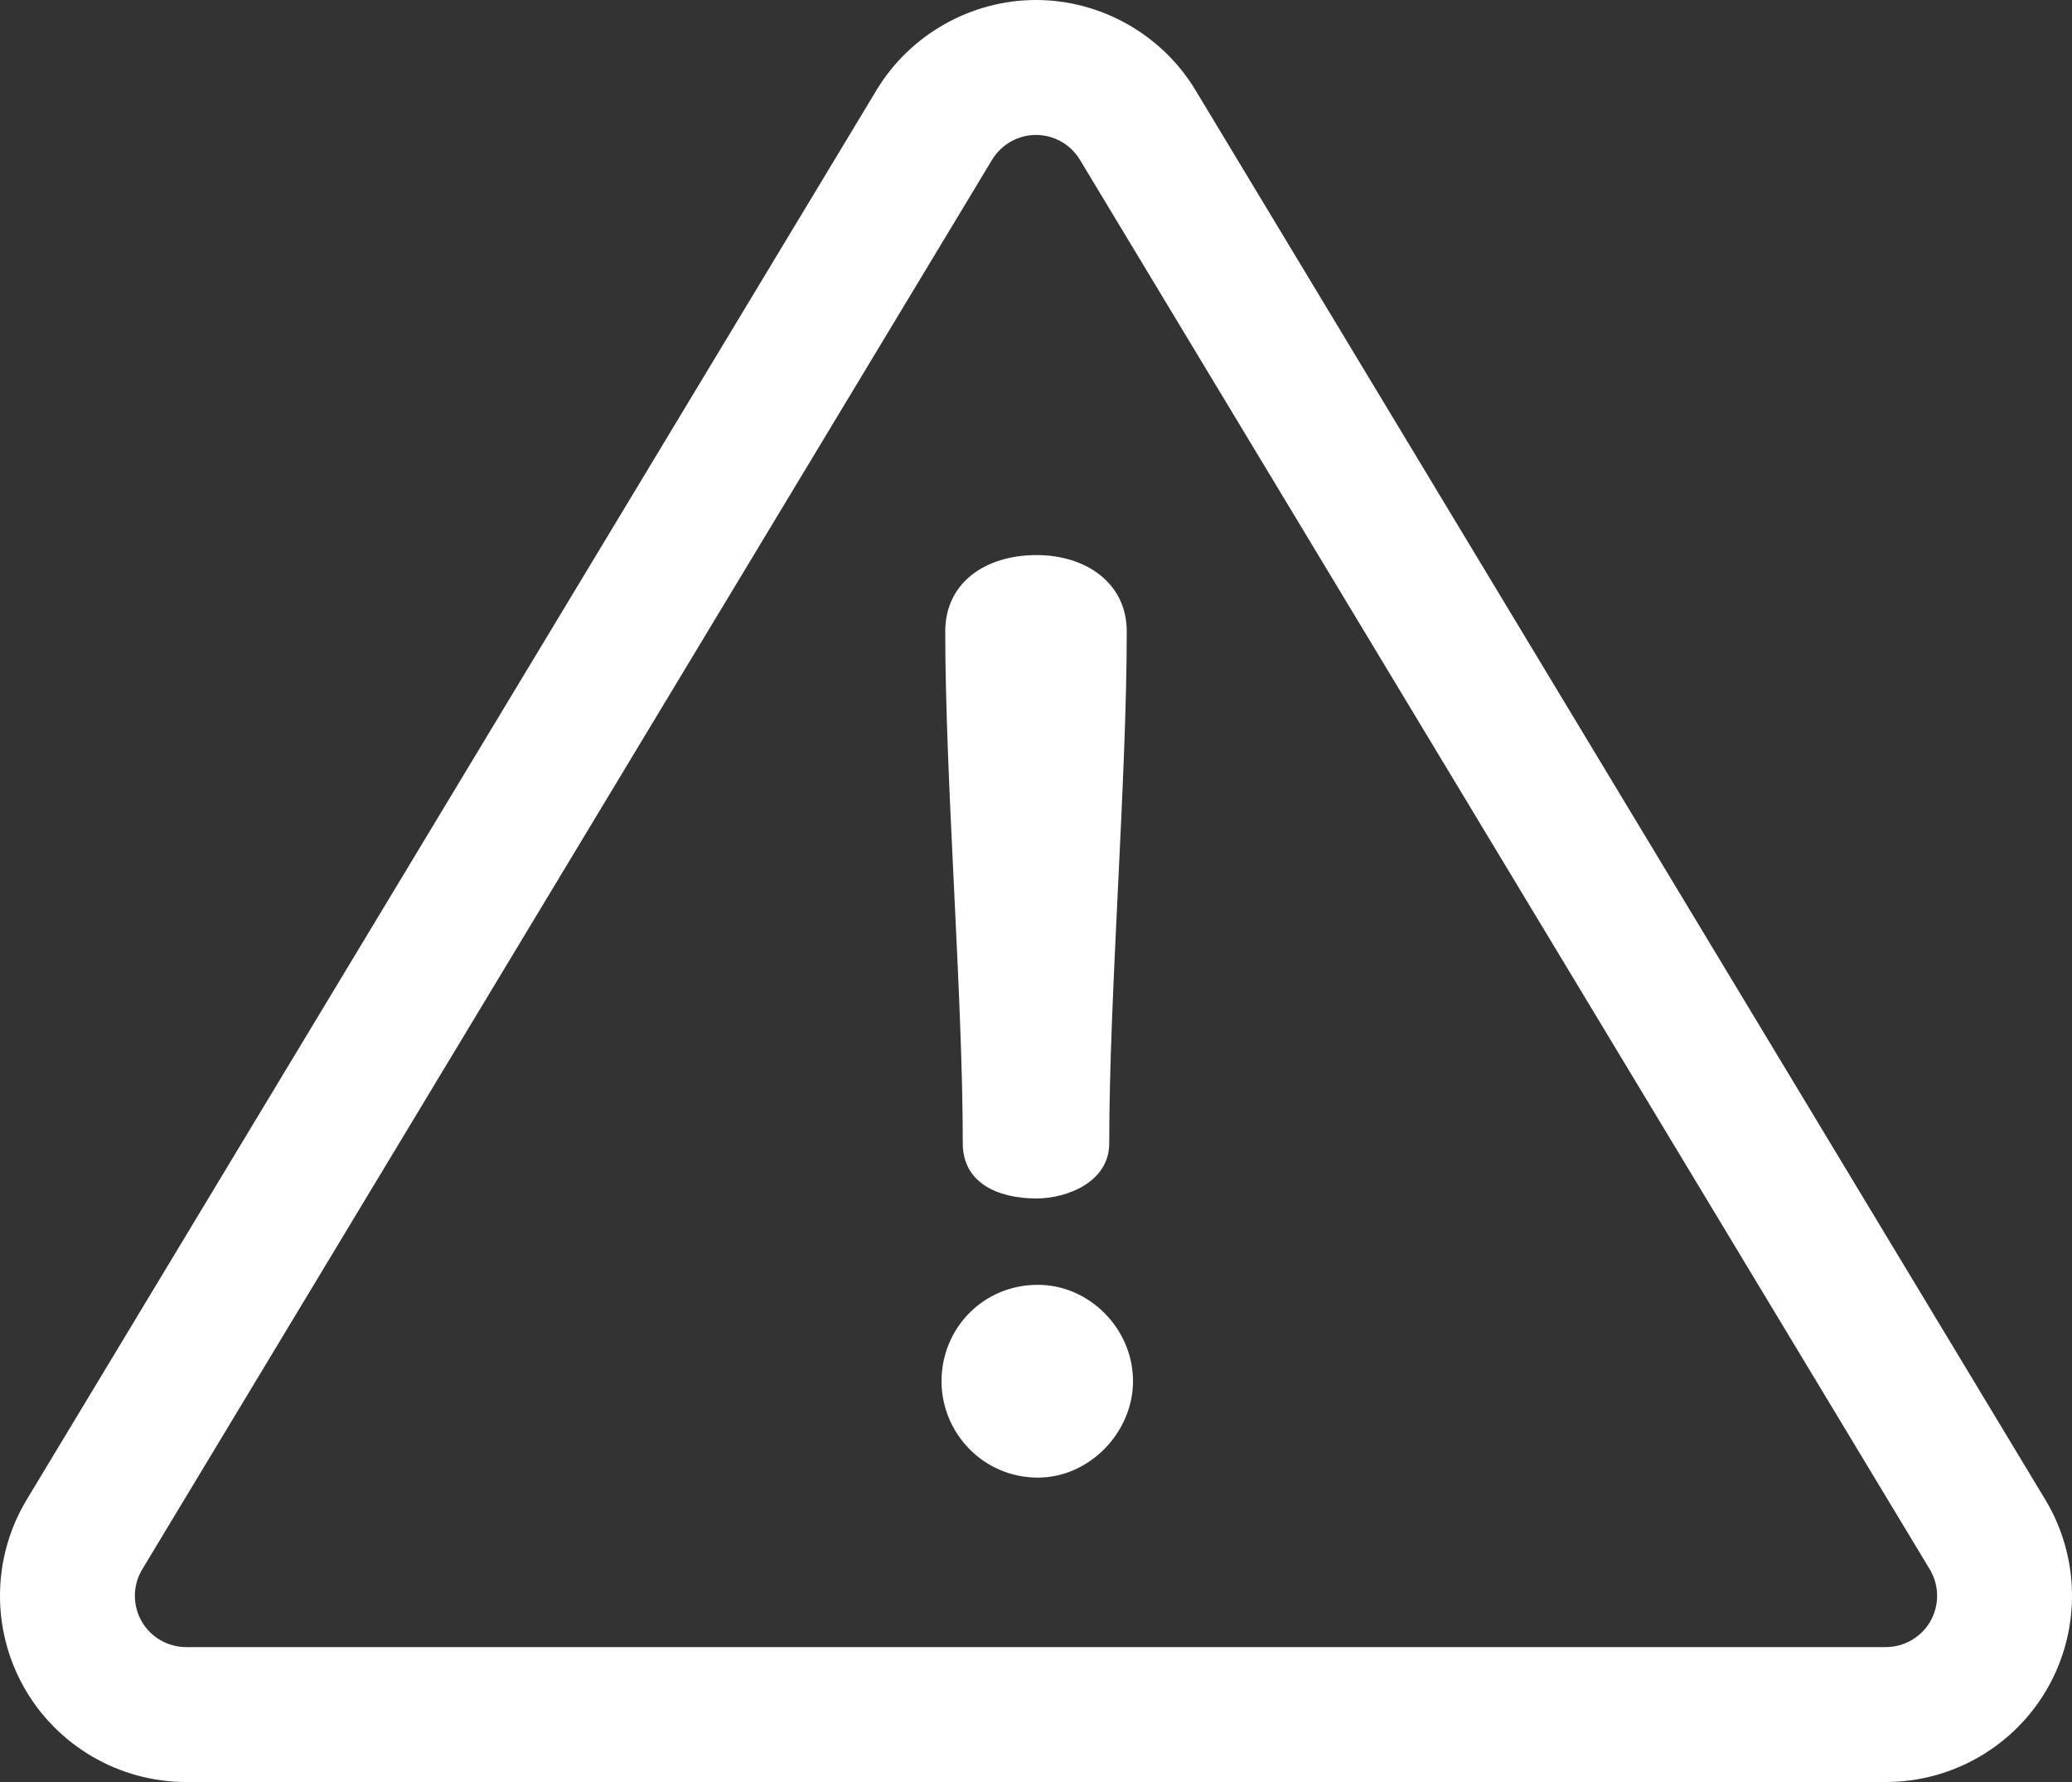 <?xml version="1.0" encoding="UTF-8"?> <svg xmlns="http://www.w3.org/2000/svg" width="50" height="43" viewBox="0 0 50 43" fill="none"><rect x="0" y="0" width="50" height="43" fill="#333333" stroke="none"/> <path d="M49.356 36.188L28.847 2.173C28.039 0.832 26.565 0 25 0C23.435 0 21.961 0.832 21.153 2.173L0.644 36.188C-0.191 37.573 -0.216 39.309 0.58 40.717C1.375 42.125 2.874 43 4.491 43H45.509C47.126 43 48.625 42.125 49.42 40.717C50.216 39.308 50.191 37.573 49.356 36.188ZM46.586 39.116C46.478 39.306 46.322 39.465 46.132 39.575C45.943 39.686 45.728 39.744 45.509 39.745H4.491C4.272 39.744 4.057 39.686 3.868 39.576C3.678 39.465 3.522 39.307 3.414 39.116C3.307 38.925 3.252 38.709 3.255 38.49C3.258 38.271 3.319 38.057 3.432 37.869L23.941 3.854C24.052 3.672 24.207 3.521 24.392 3.416C24.578 3.312 24.787 3.256 25 3.256C25.431 3.256 25.837 3.485 26.059 3.854L46.568 37.869C46.681 38.057 46.742 38.271 46.745 38.49C46.748 38.709 46.693 38.925 46.586 39.116Z" fill="white"></path> <path d="M25.015 13.394C23.777 13.394 22.81 14.059 22.81 15.237C22.81 18.831 23.233 23.996 23.233 27.59C23.233 28.527 24.049 28.919 25.015 28.919C25.74 28.919 26.767 28.527 26.767 27.59C26.767 23.996 27.19 18.831 27.19 15.237C27.19 14.059 26.193 13.394 25.015 13.394ZM25.046 31.003C23.717 31.003 22.72 32.06 22.72 33.329C22.72 34.568 23.717 35.655 25.046 35.655C26.284 35.655 27.341 34.568 27.341 33.329C27.341 32.06 26.284 31.003 25.046 31.003Z" fill="white"></path> </svg> 